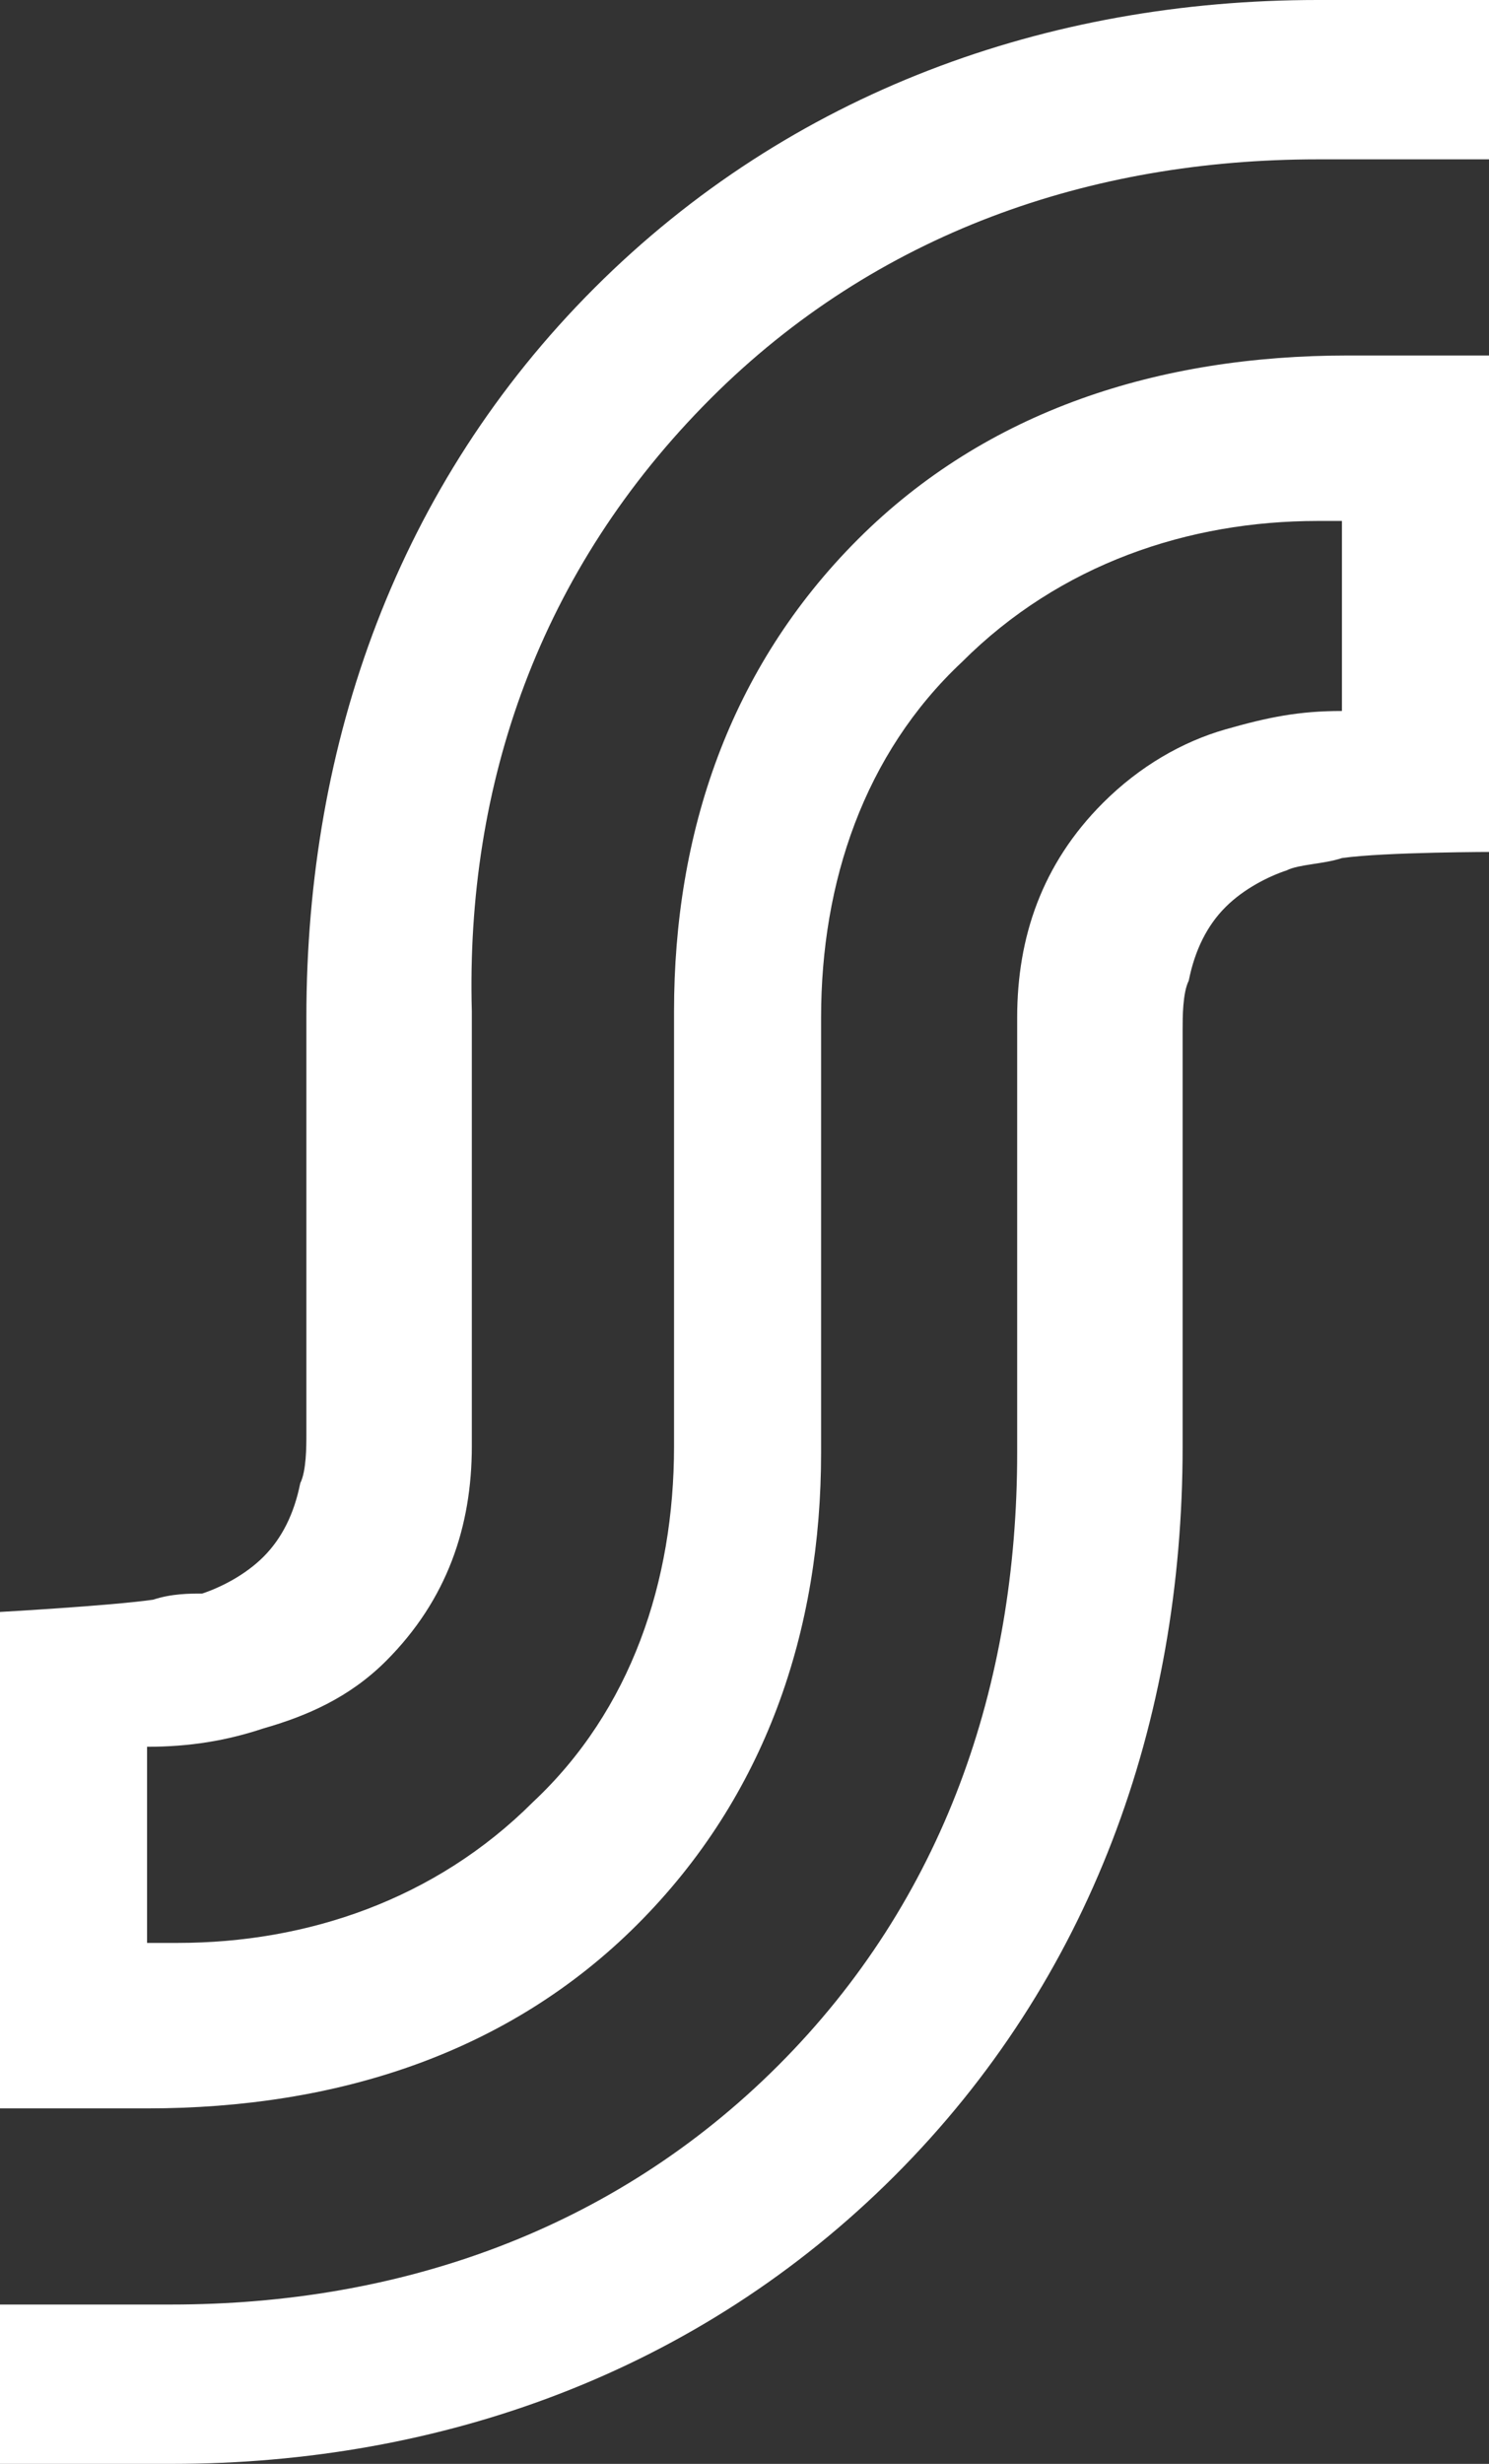 <svg version="1.1" id="Layer_1" xmlns:x="ns_extend;" xmlns:i="ns_ai;" xmlns:graph="ns_graphs;" xmlns="http://www.w3.org/2000/svg" xmlns:xlink="http://www.w3.org/1999/xlink" x="0px" y="0px" viewBox="0 0 24.3 40.2" style="enable-background:new 0 0 24.3 40.2;" xml:space="preserve">
 <rect x="0" y="0" width="24.3" height="40.2" fill="#333333" stroke="none"/>
 <style type="text/css">
  .st0{fill:#FFFFFF;}
 </style>
 <g>
  <path class="st0" d="M11.6,6.5c2.7-2.7,6.2-3.9,9.9-3.9h2.8V0h-2.8c-4.4,0-8.6,1.5-11.8,4.7C6.5,7.9,5,12.1,5,16.6v6.8
		c0,0.2,0,0.6-0.1,0.8c-0.1,0.5-0.3,0.9-0.6,1.2c-0.3,0.3-0.7,0.5-1,0.6C3.1,26,2.8,26,2.5,26.1C1.8,26.2,0,26.3,0,26.3v8.1h2.4
		c3.1,0,5.9-0.9,8-3c2.1-2.1,3-4.8,3-7.7v-7.1c0-2.2,0.7-4.3,2.3-5.8c1.6-1.6,3.7-2.3,5.8-2.3h0.4v3.1c-0.7,0-1.2,0.1-1.9,0.3
		c-0.7,0.2-1.4,0.6-2,1.2c-1,1-1.4,2.2-1.4,3.5v7.1c0,3.8-1.2,7.3-3.9,10c-2.7,2.7-6.2,3.9-9.9,3.9H0v2.6h2.8
		c4.4,0,8.6-1.5,11.8-4.7c3.2-3.2,4.7-7.4,4.7-11.9v-6.8c0-0.2,0-0.6,0.1-0.8c0.1-0.5,0.3-0.9,0.6-1.2c0.3-0.3,0.7-0.5,1-0.6
		c0.2-0.1,0.6-0.1,0.9-0.2c0.7-0.1,2.5-0.1,2.5-0.1V5.8h-2.4c-3.1,0-5.9,0.9-8,3c-2.1,2.1-3,4.8-3,7.7v7.1c0,2.2-0.7,4.3-2.3,5.8
		c-1.6,1.6-3.7,2.3-5.8,2.3H2.4v-3.2c0.7,0,1.3-0.1,1.9-0.3c0.7-0.2,1.4-0.5,2-1.1c1-1,1.4-2.2,1.4-3.5v-7.1
		C7.6,12.8,8.8,9.3,11.6,6.5z">
  </path>
 </g>
</svg>